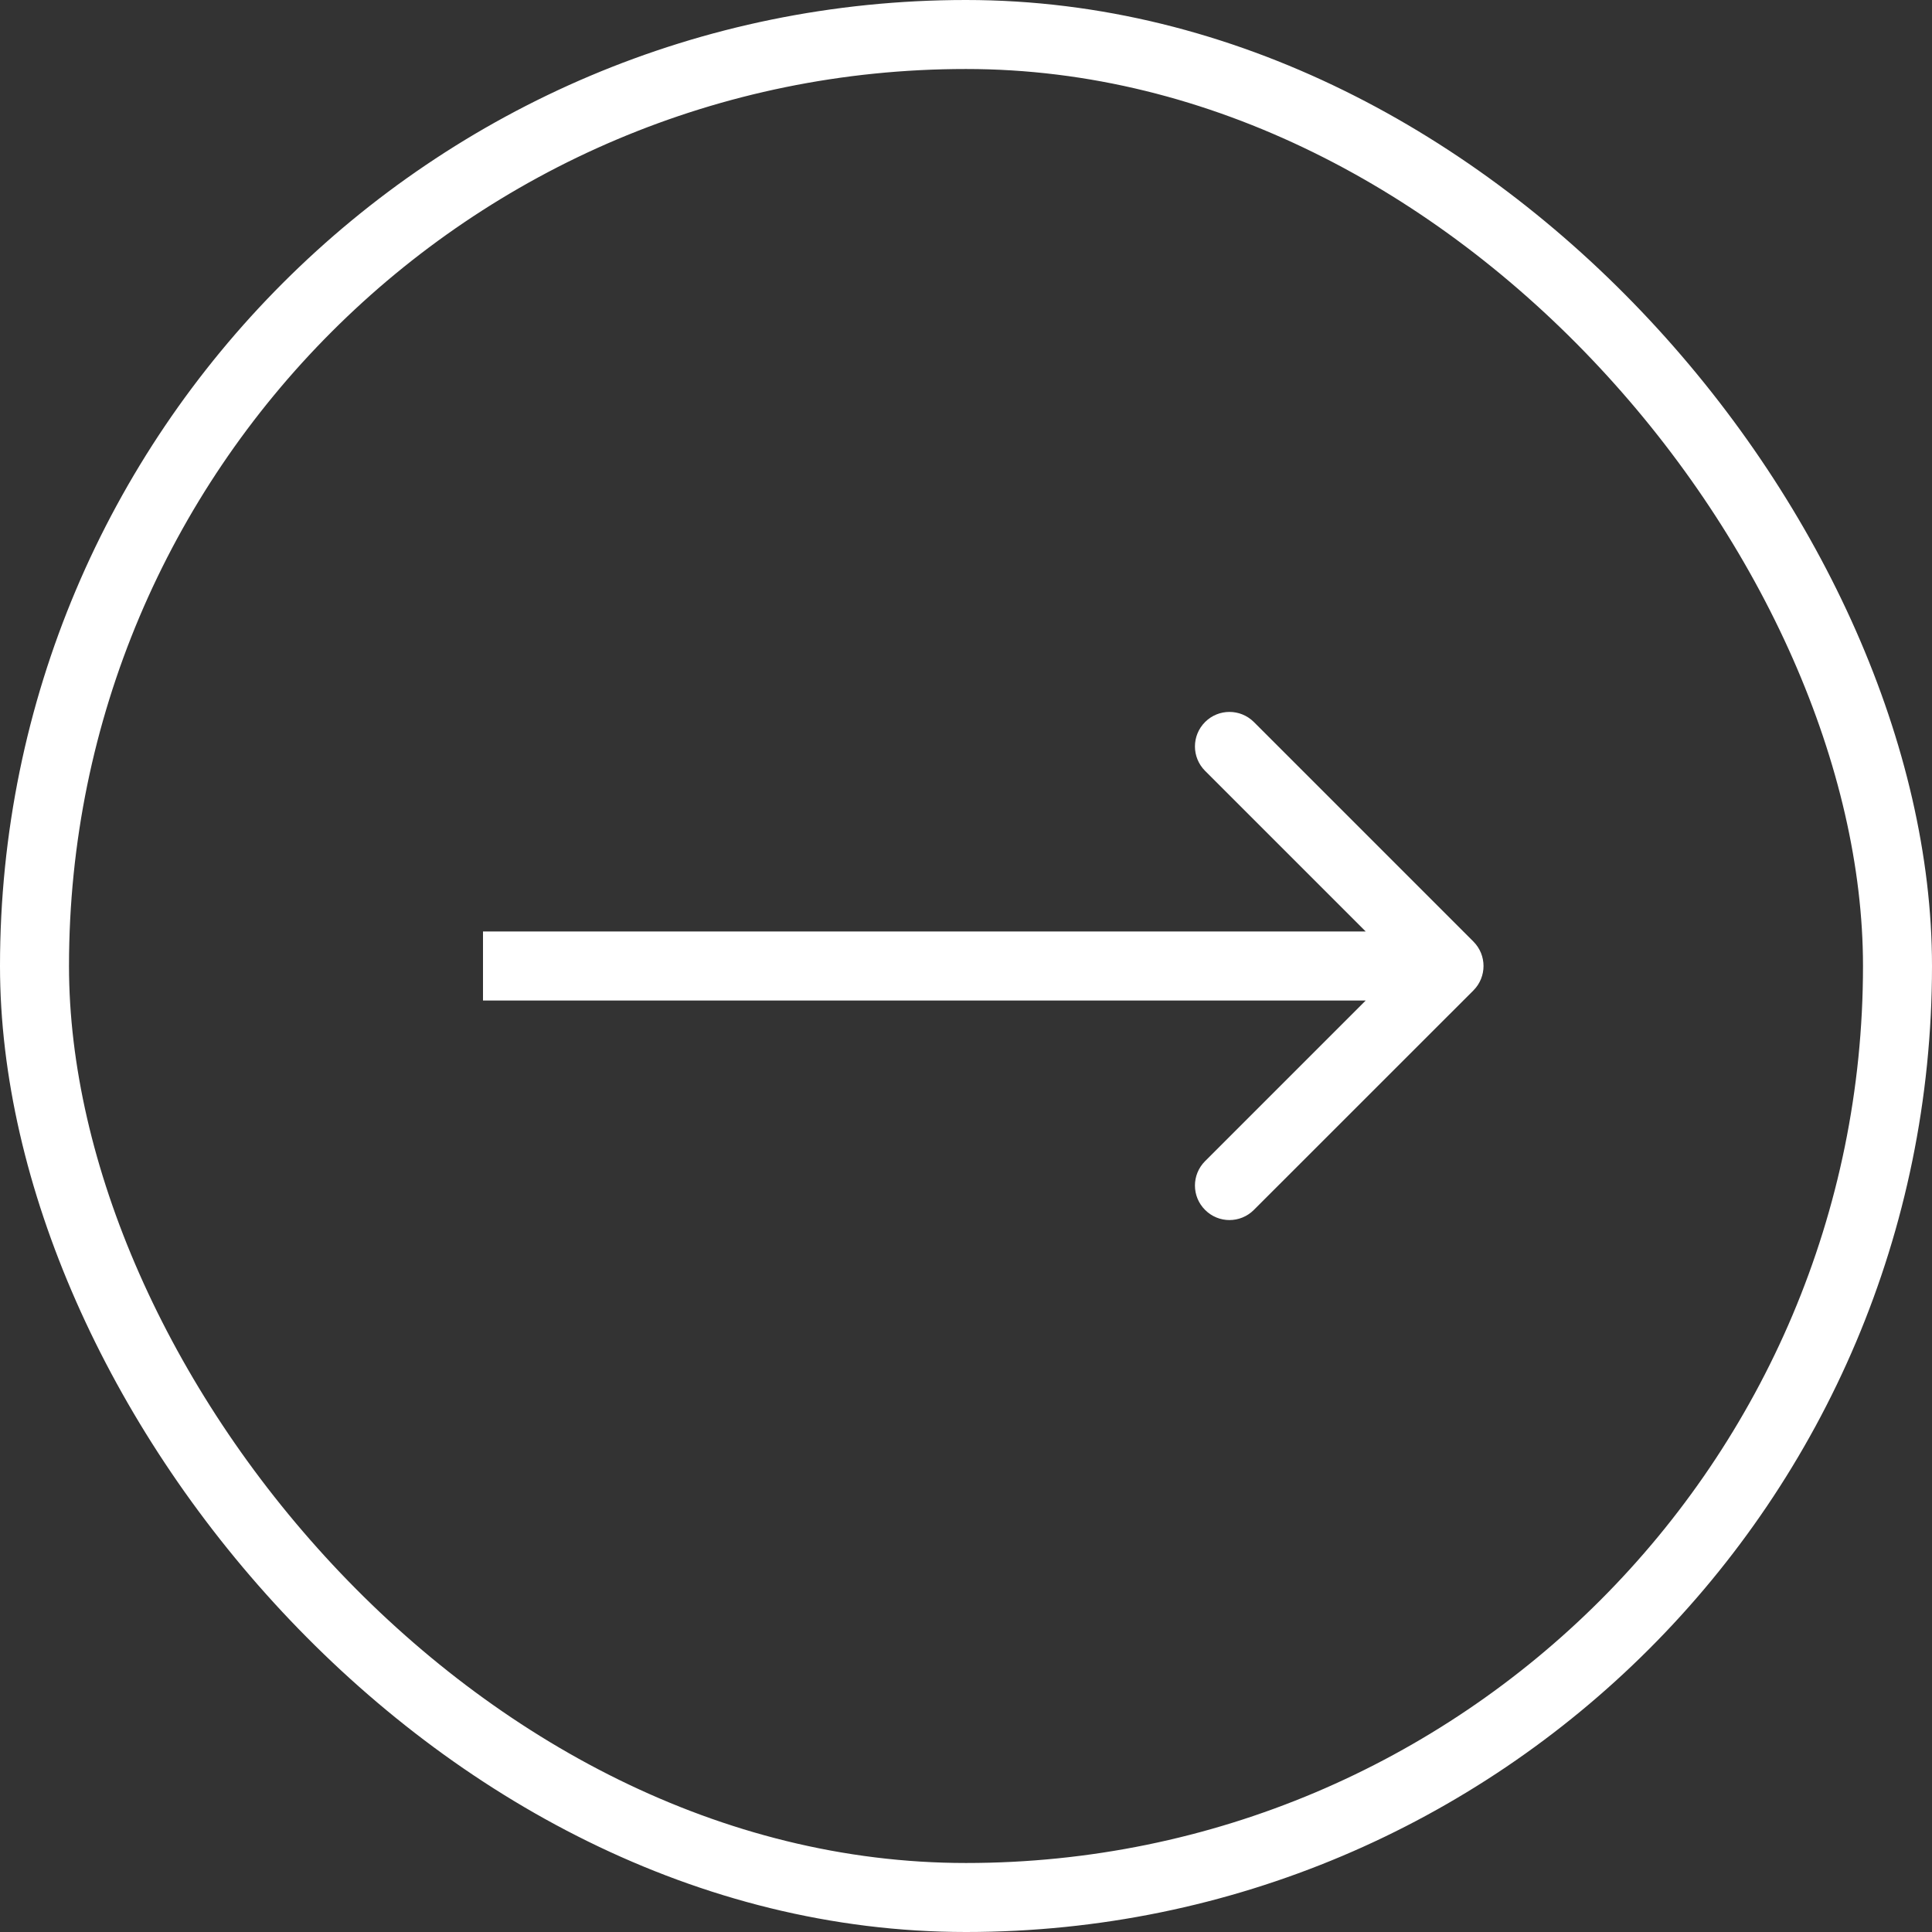 <svg width="28" height="28" viewBox="0 0 28 28" fill="none" xmlns="http://www.w3.org/2000/svg">
<rect x="0" y="0" width="28" height="28" fill="#333333" stroke="none"/>
<rect x="0.5" y="0.5" width="27" height="27" rx="13.5" stroke="white"/>
<path d="M21.354 14.354C21.549 14.158 21.549 13.842 21.354 13.646L18.172 10.464C17.976 10.269 17.66 10.269 17.465 10.464C17.269 10.66 17.269 10.976 17.465 11.172L20.293 14L17.465 16.828C17.269 17.024 17.269 17.34 17.465 17.535C17.66 17.731 17.976 17.731 18.172 17.535L21.354 14.354ZM7 14.5H21V13.5H7V14.5Z" fill="white"/>
</svg>
